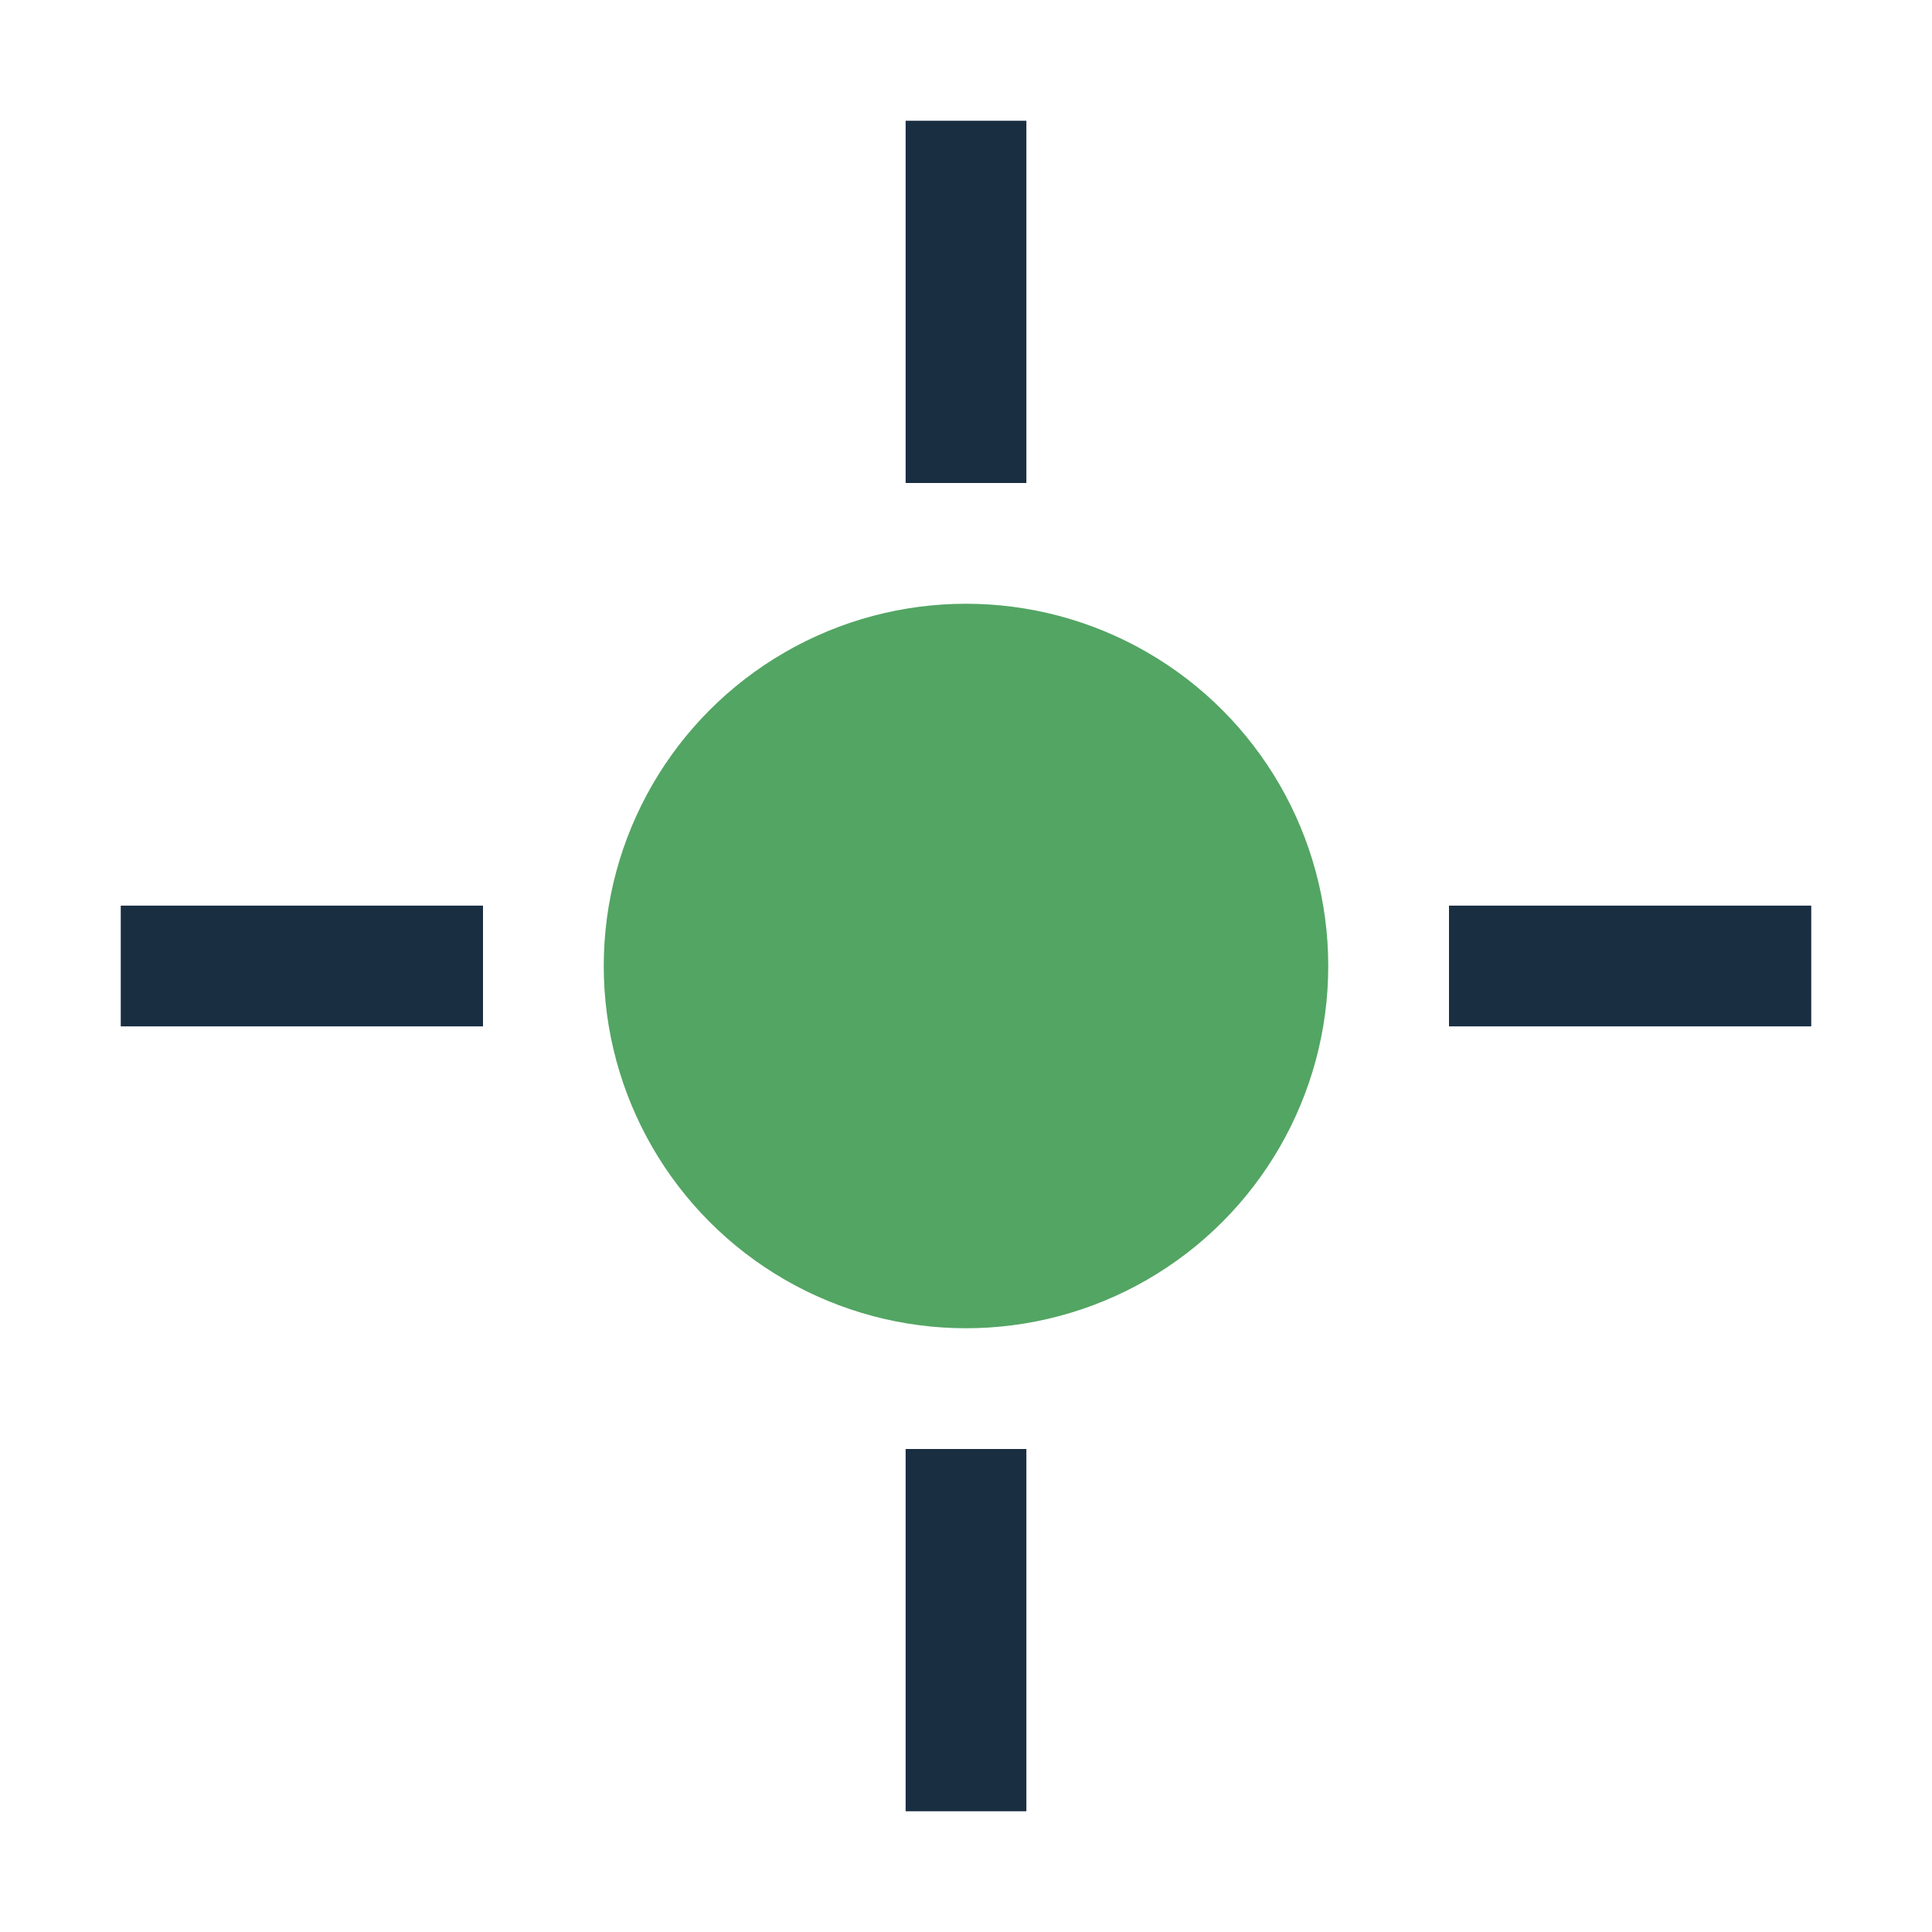 <?xml version="1.0" encoding="UTF-8"?>
<svg xmlns="http://www.w3.org/2000/svg" width="32" height="32" viewBox="0 0 32 32"><circle cx="16" cy="16" r="6" fill="#53A563"/><g stroke="#1A2E42" stroke-width="2"><line x1="16" y1="2" x2="16" y2="8"/><line x1="16" y1="24" x2="16" y2="30"/><line x1="2" y1="16" x2="8" y2="16"/><line x1="24" y1="16" x2="30" y2="16"/></g></svg>